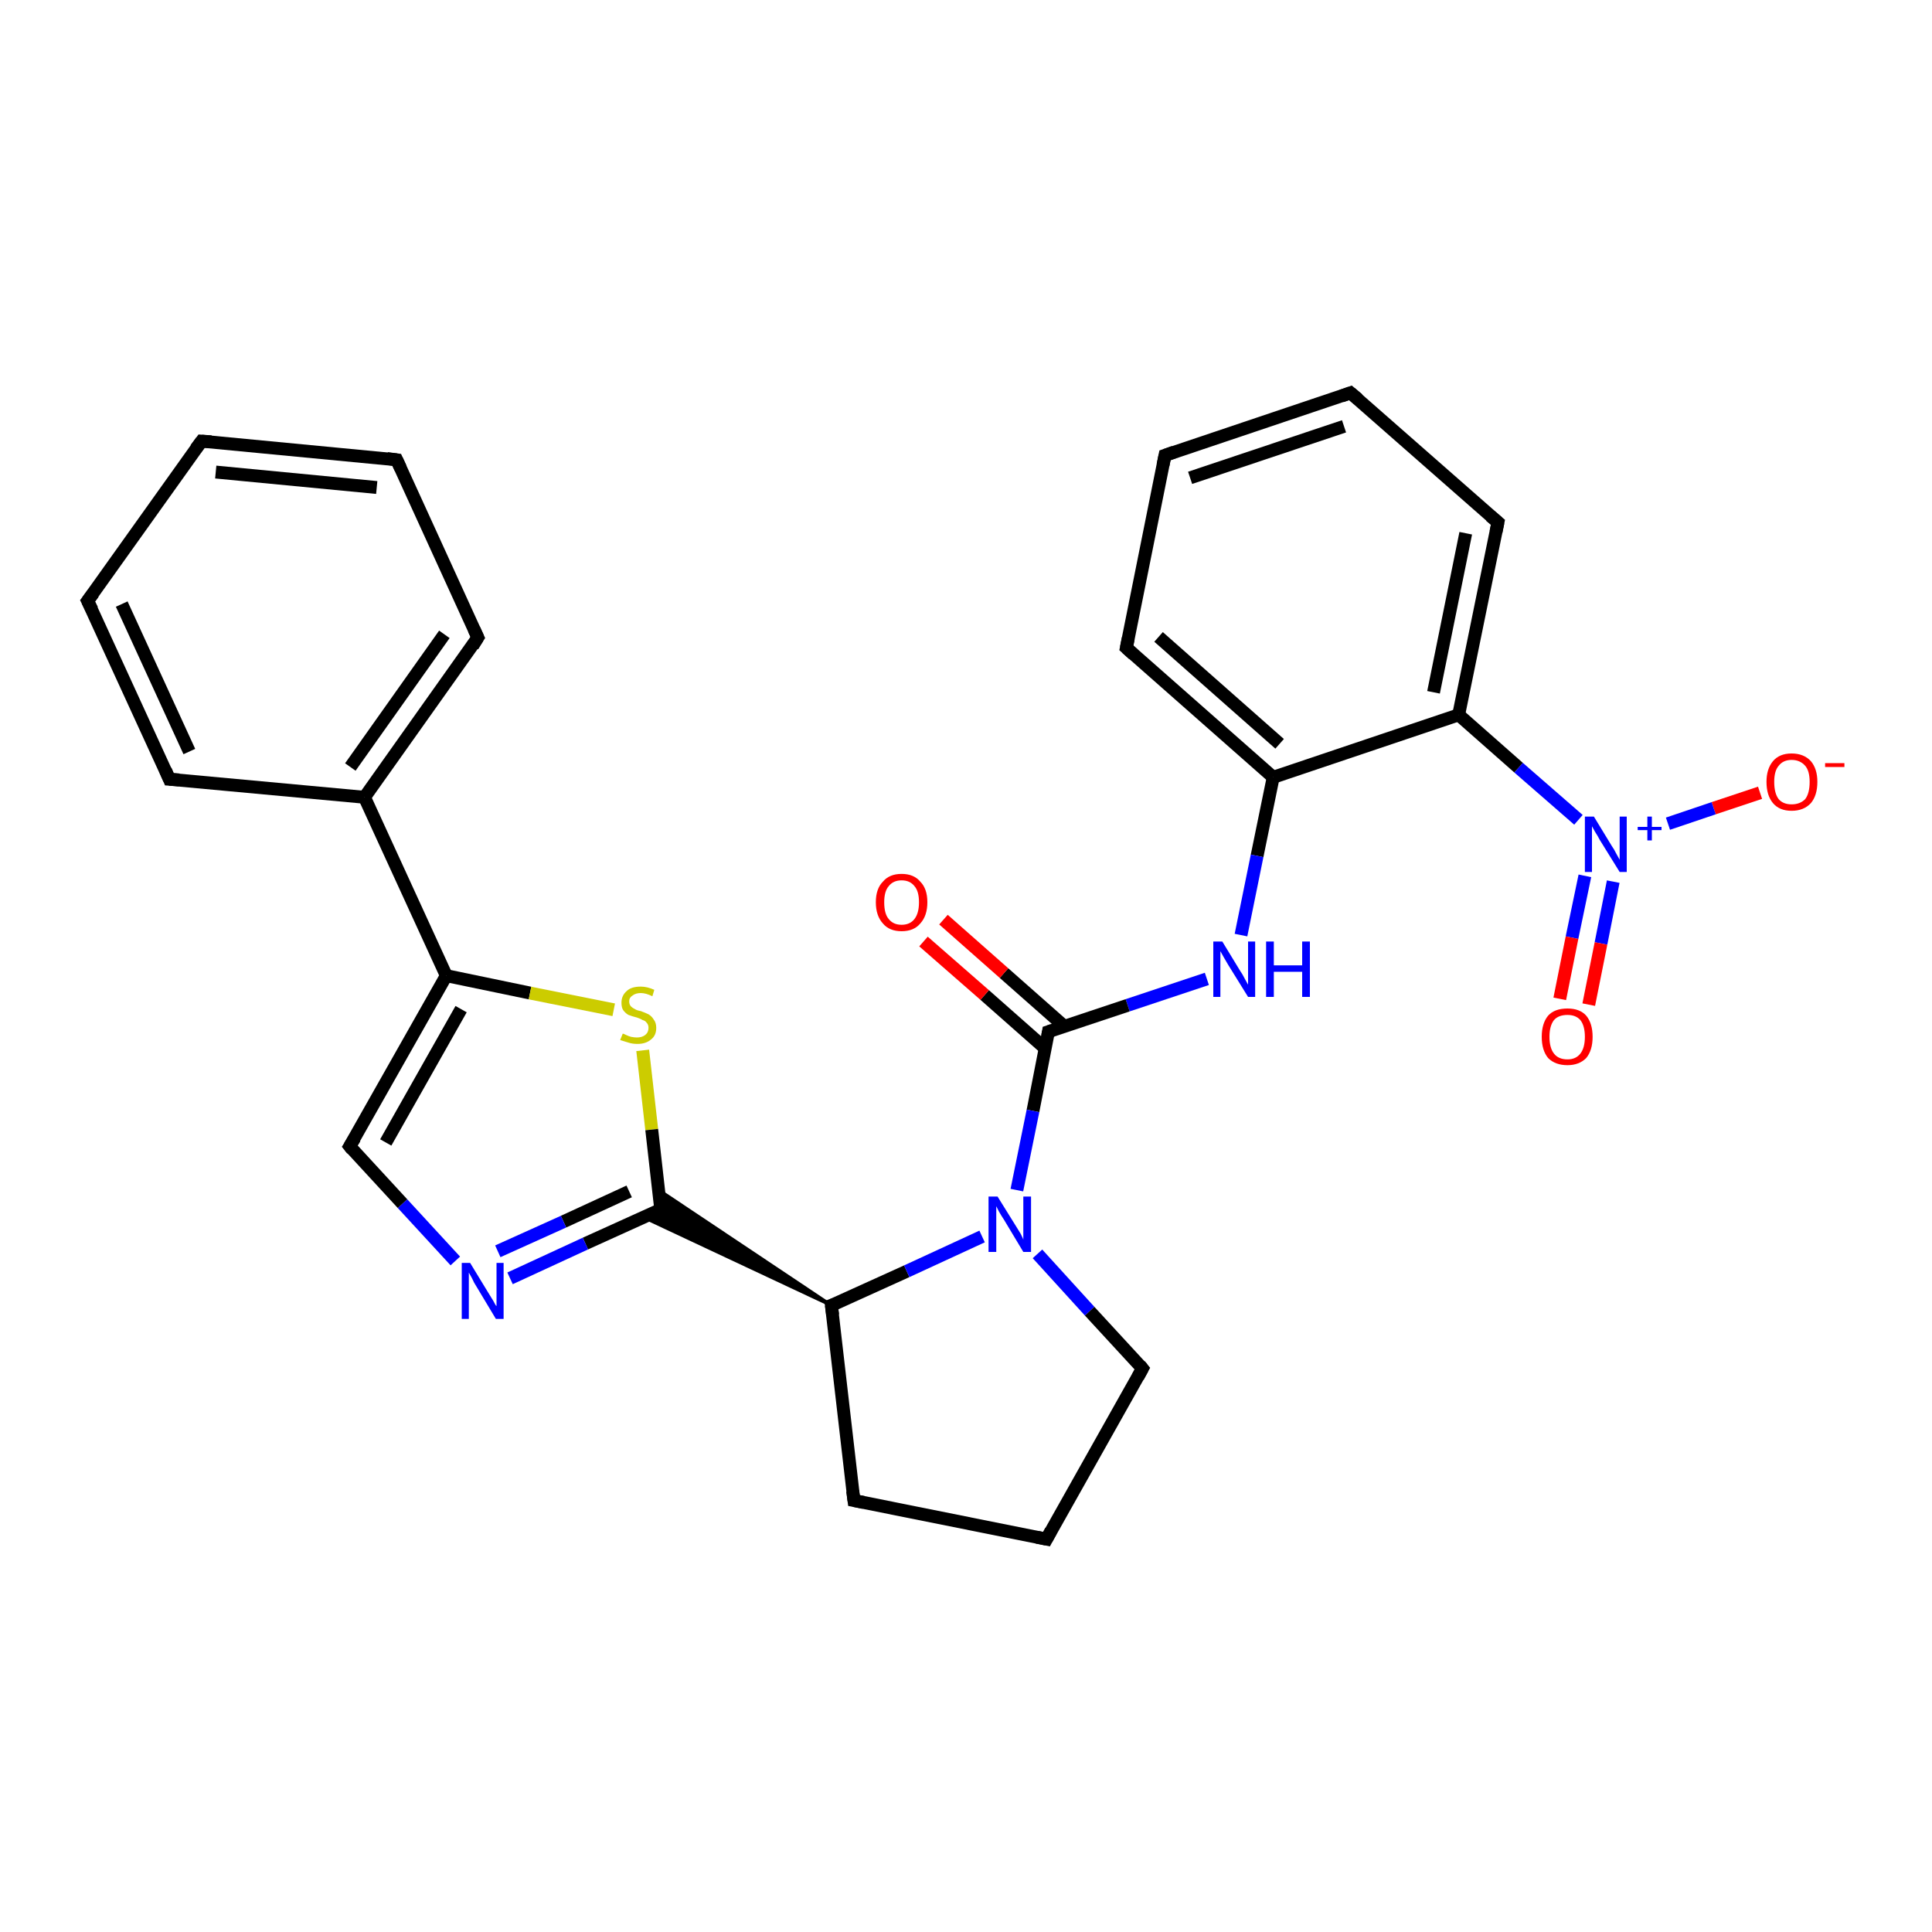 <?xml version='1.0' encoding='iso-8859-1'?>
<svg version='1.1' baseProfile='full'
              xmlns='http://www.w3.org/2000/svg'
                      xmlns:rdkit='http://www.rdkit.org/xml'
                      xmlns:xlink='http://www.w3.org/1999/xlink'
                  xml:space='preserve'
width='300px' height='300px' viewBox='0 0 300 300'>
<!-- END OF HEADER -->
<rect style='opacity:1.0;fill:#FFFFFF;stroke:none' width='300.0' height='300.0' x='0.0' y='0.0'> </rect>
<path class='bond-0 atom-0 atom-1' d='M 273.3,123.1 L 266.1,125.5' style='fill:none;fill-rule:evenodd;stroke:#FF0000;stroke-width:2.0px;stroke-linecap:butt;stroke-linejoin:miter;stroke-opacity:1' />
<path class='bond-0 atom-0 atom-1' d='M 266.1,125.5 L 259.0,127.9' style='fill:none;fill-rule:evenodd;stroke:#0000FF;stroke-width:2.0px;stroke-linecap:butt;stroke-linejoin:miter;stroke-opacity:1' />
<path class='bond-1 atom-1 atom-2' d='M 246.1,136.0 L 244.1,145.6' style='fill:none;fill-rule:evenodd;stroke:#0000FF;stroke-width:2.0px;stroke-linecap:butt;stroke-linejoin:miter;stroke-opacity:1' />
<path class='bond-1 atom-1 atom-2' d='M 244.1,145.6 L 242.2,155.1' style='fill:none;fill-rule:evenodd;stroke:#FF0000;stroke-width:2.0px;stroke-linecap:butt;stroke-linejoin:miter;stroke-opacity:1' />
<path class='bond-1 atom-1 atom-2' d='M 250.5,136.9 L 248.6,146.5' style='fill:none;fill-rule:evenodd;stroke:#0000FF;stroke-width:2.0px;stroke-linecap:butt;stroke-linejoin:miter;stroke-opacity:1' />
<path class='bond-1 atom-1 atom-2' d='M 248.6,146.5 L 246.7,156.0' style='fill:none;fill-rule:evenodd;stroke:#FF0000;stroke-width:2.0px;stroke-linecap:butt;stroke-linejoin:miter;stroke-opacity:1' />
<path class='bond-2 atom-1 atom-3' d='M 245.1,127.3 L 235.8,119.2' style='fill:none;fill-rule:evenodd;stroke:#0000FF;stroke-width:2.0px;stroke-linecap:butt;stroke-linejoin:miter;stroke-opacity:1' />
<path class='bond-2 atom-1 atom-3' d='M 235.8,119.2 L 226.5,111.0' style='fill:none;fill-rule:evenodd;stroke:#000000;stroke-width:2.0px;stroke-linecap:butt;stroke-linejoin:miter;stroke-opacity:1' />
<path class='bond-3 atom-3 atom-4' d='M 226.5,111.0 L 232.6,81.1' style='fill:none;fill-rule:evenodd;stroke:#000000;stroke-width:2.0px;stroke-linecap:butt;stroke-linejoin:miter;stroke-opacity:1' />
<path class='bond-3 atom-3 atom-4' d='M 222.6,107.5 L 227.6,82.8' style='fill:none;fill-rule:evenodd;stroke:#000000;stroke-width:2.0px;stroke-linecap:butt;stroke-linejoin:miter;stroke-opacity:1' />
<path class='bond-4 atom-4 atom-5' d='M 232.6,81.1 L 209.7,61.0' style='fill:none;fill-rule:evenodd;stroke:#000000;stroke-width:2.0px;stroke-linecap:butt;stroke-linejoin:miter;stroke-opacity:1' />
<path class='bond-5 atom-5 atom-6' d='M 209.7,61.0 L 180.9,70.7' style='fill:none;fill-rule:evenodd;stroke:#000000;stroke-width:2.0px;stroke-linecap:butt;stroke-linejoin:miter;stroke-opacity:1' />
<path class='bond-5 atom-5 atom-6' d='M 208.7,66.2 L 184.8,74.2' style='fill:none;fill-rule:evenodd;stroke:#000000;stroke-width:2.0px;stroke-linecap:butt;stroke-linejoin:miter;stroke-opacity:1' />
<path class='bond-6 atom-6 atom-7' d='M 180.9,70.7 L 174.9,100.6' style='fill:none;fill-rule:evenodd;stroke:#000000;stroke-width:2.0px;stroke-linecap:butt;stroke-linejoin:miter;stroke-opacity:1' />
<path class='bond-7 atom-7 atom-8' d='M 174.9,100.6 L 197.7,120.7' style='fill:none;fill-rule:evenodd;stroke:#000000;stroke-width:2.0px;stroke-linecap:butt;stroke-linejoin:miter;stroke-opacity:1' />
<path class='bond-7 atom-7 atom-8' d='M 179.9,98.9 L 198.7,115.5' style='fill:none;fill-rule:evenodd;stroke:#000000;stroke-width:2.0px;stroke-linecap:butt;stroke-linejoin:miter;stroke-opacity:1' />
<path class='bond-8 atom-8 atom-9' d='M 197.7,120.7 L 195.2,132.9' style='fill:none;fill-rule:evenodd;stroke:#000000;stroke-width:2.0px;stroke-linecap:butt;stroke-linejoin:miter;stroke-opacity:1' />
<path class='bond-8 atom-8 atom-9' d='M 195.2,132.9 L 192.7,145.2' style='fill:none;fill-rule:evenodd;stroke:#0000FF;stroke-width:2.0px;stroke-linecap:butt;stroke-linejoin:miter;stroke-opacity:1' />
<path class='bond-9 atom-9 atom-10' d='M 187.4,152.0 L 175.1,156.1' style='fill:none;fill-rule:evenodd;stroke:#0000FF;stroke-width:2.0px;stroke-linecap:butt;stroke-linejoin:miter;stroke-opacity:1' />
<path class='bond-9 atom-9 atom-10' d='M 175.1,156.1 L 162.8,160.2' style='fill:none;fill-rule:evenodd;stroke:#000000;stroke-width:2.0px;stroke-linecap:butt;stroke-linejoin:miter;stroke-opacity:1' />
<path class='bond-10 atom-10 atom-11' d='M 165.3,159.4 L 155.9,151.1' style='fill:none;fill-rule:evenodd;stroke:#000000;stroke-width:2.0px;stroke-linecap:butt;stroke-linejoin:miter;stroke-opacity:1' />
<path class='bond-10 atom-10 atom-11' d='M 155.9,151.1 L 146.5,142.8' style='fill:none;fill-rule:evenodd;stroke:#FF0000;stroke-width:2.0px;stroke-linecap:butt;stroke-linejoin:miter;stroke-opacity:1' />
<path class='bond-10 atom-10 atom-11' d='M 162.3,162.8 L 152.9,154.5' style='fill:none;fill-rule:evenodd;stroke:#000000;stroke-width:2.0px;stroke-linecap:butt;stroke-linejoin:miter;stroke-opacity:1' />
<path class='bond-10 atom-10 atom-11' d='M 152.9,154.5 L 143.4,146.2' style='fill:none;fill-rule:evenodd;stroke:#FF0000;stroke-width:2.0px;stroke-linecap:butt;stroke-linejoin:miter;stroke-opacity:1' />
<path class='bond-11 atom-10 atom-12' d='M 162.8,160.2 L 160.4,172.5' style='fill:none;fill-rule:evenodd;stroke:#000000;stroke-width:2.0px;stroke-linecap:butt;stroke-linejoin:miter;stroke-opacity:1' />
<path class='bond-11 atom-10 atom-12' d='M 160.4,172.5 L 157.9,184.8' style='fill:none;fill-rule:evenodd;stroke:#0000FF;stroke-width:2.0px;stroke-linecap:butt;stroke-linejoin:miter;stroke-opacity:1' />
<path class='bond-12 atom-12 atom-13' d='M 161.1,194.7 L 169.2,203.6' style='fill:none;fill-rule:evenodd;stroke:#0000FF;stroke-width:2.0px;stroke-linecap:butt;stroke-linejoin:miter;stroke-opacity:1' />
<path class='bond-12 atom-12 atom-13' d='M 169.2,203.6 L 177.4,212.5' style='fill:none;fill-rule:evenodd;stroke:#000000;stroke-width:2.0px;stroke-linecap:butt;stroke-linejoin:miter;stroke-opacity:1' />
<path class='bond-13 atom-13 atom-14' d='M 177.4,212.5 L 162.5,239.0' style='fill:none;fill-rule:evenodd;stroke:#000000;stroke-width:2.0px;stroke-linecap:butt;stroke-linejoin:miter;stroke-opacity:1' />
<path class='bond-14 atom-14 atom-15' d='M 162.5,239.0 L 132.6,233.0' style='fill:none;fill-rule:evenodd;stroke:#000000;stroke-width:2.0px;stroke-linecap:butt;stroke-linejoin:miter;stroke-opacity:1' />
<path class='bond-15 atom-15 atom-16' d='M 132.6,233.0 L 129.1,202.7' style='fill:none;fill-rule:evenodd;stroke:#000000;stroke-width:2.0px;stroke-linecap:butt;stroke-linejoin:miter;stroke-opacity:1' />
<path class='bond-16 atom-16 atom-17' d='M 129.1,202.7 L 99.9,189.0 L 102.6,187.8 Z' style='fill:#000000;fill-rule:evenodd;fill-opacity:1;stroke:#000000;stroke-width:0.5px;stroke-linecap:butt;stroke-linejoin:miter;stroke-opacity:1;' />
<path class='bond-16 atom-16 atom-17' d='M 129.1,202.7 L 102.6,187.8 L 102.3,184.8 Z' style='fill:#000000;fill-rule:evenodd;fill-opacity:1;stroke:#000000;stroke-width:0.5px;stroke-linecap:butt;stroke-linejoin:miter;stroke-opacity:1;' />
<path class='bond-17 atom-17 atom-18' d='M 102.6,187.8 L 90.9,193.1' style='fill:none;fill-rule:evenodd;stroke:#000000;stroke-width:2.0px;stroke-linecap:butt;stroke-linejoin:miter;stroke-opacity:1' />
<path class='bond-17 atom-17 atom-18' d='M 90.9,193.1 L 79.2,198.5' style='fill:none;fill-rule:evenodd;stroke:#0000FF;stroke-width:2.0px;stroke-linecap:butt;stroke-linejoin:miter;stroke-opacity:1' />
<path class='bond-17 atom-17 atom-18' d='M 97.7,185.0 L 87.5,189.7' style='fill:none;fill-rule:evenodd;stroke:#000000;stroke-width:2.0px;stroke-linecap:butt;stroke-linejoin:miter;stroke-opacity:1' />
<path class='bond-17 atom-17 atom-18' d='M 87.5,189.7 L 77.3,194.3' style='fill:none;fill-rule:evenodd;stroke:#0000FF;stroke-width:2.0px;stroke-linecap:butt;stroke-linejoin:miter;stroke-opacity:1' />
<path class='bond-18 atom-18 atom-19' d='M 70.7,195.8 L 62.5,186.9' style='fill:none;fill-rule:evenodd;stroke:#0000FF;stroke-width:2.0px;stroke-linecap:butt;stroke-linejoin:miter;stroke-opacity:1' />
<path class='bond-18 atom-18 atom-19' d='M 62.5,186.9 L 54.3,178.0' style='fill:none;fill-rule:evenodd;stroke:#000000;stroke-width:2.0px;stroke-linecap:butt;stroke-linejoin:miter;stroke-opacity:1' />
<path class='bond-19 atom-19 atom-20' d='M 54.3,178.0 L 69.3,151.5' style='fill:none;fill-rule:evenodd;stroke:#000000;stroke-width:2.0px;stroke-linecap:butt;stroke-linejoin:miter;stroke-opacity:1' />
<path class='bond-19 atom-19 atom-20' d='M 59.9,177.4 L 71.6,156.7' style='fill:none;fill-rule:evenodd;stroke:#000000;stroke-width:2.0px;stroke-linecap:butt;stroke-linejoin:miter;stroke-opacity:1' />
<path class='bond-20 atom-20 atom-21' d='M 69.3,151.5 L 82.3,154.2' style='fill:none;fill-rule:evenodd;stroke:#000000;stroke-width:2.0px;stroke-linecap:butt;stroke-linejoin:miter;stroke-opacity:1' />
<path class='bond-20 atom-20 atom-21' d='M 82.3,154.2 L 95.3,156.8' style='fill:none;fill-rule:evenodd;stroke:#CCCC00;stroke-width:2.0px;stroke-linecap:butt;stroke-linejoin:miter;stroke-opacity:1' />
<path class='bond-21 atom-20 atom-22' d='M 69.3,151.5 L 56.6,123.8' style='fill:none;fill-rule:evenodd;stroke:#000000;stroke-width:2.0px;stroke-linecap:butt;stroke-linejoin:miter;stroke-opacity:1' />
<path class='bond-22 atom-22 atom-23' d='M 56.6,123.8 L 74.2,99.0' style='fill:none;fill-rule:evenodd;stroke:#000000;stroke-width:2.0px;stroke-linecap:butt;stroke-linejoin:miter;stroke-opacity:1' />
<path class='bond-22 atom-22 atom-23' d='M 54.4,119.1 L 69.0,98.5' style='fill:none;fill-rule:evenodd;stroke:#000000;stroke-width:2.0px;stroke-linecap:butt;stroke-linejoin:miter;stroke-opacity:1' />
<path class='bond-23 atom-23 atom-24' d='M 74.2,99.0 L 61.6,71.4' style='fill:none;fill-rule:evenodd;stroke:#000000;stroke-width:2.0px;stroke-linecap:butt;stroke-linejoin:miter;stroke-opacity:1' />
<path class='bond-24 atom-24 atom-25' d='M 61.6,71.4 L 31.3,68.5' style='fill:none;fill-rule:evenodd;stroke:#000000;stroke-width:2.0px;stroke-linecap:butt;stroke-linejoin:miter;stroke-opacity:1' />
<path class='bond-24 atom-24 atom-25' d='M 58.5,75.7 L 33.5,73.3' style='fill:none;fill-rule:evenodd;stroke:#000000;stroke-width:2.0px;stroke-linecap:butt;stroke-linejoin:miter;stroke-opacity:1' />
<path class='bond-25 atom-25 atom-26' d='M 31.3,68.5 L 13.6,93.3' style='fill:none;fill-rule:evenodd;stroke:#000000;stroke-width:2.0px;stroke-linecap:butt;stroke-linejoin:miter;stroke-opacity:1' />
<path class='bond-26 atom-26 atom-27' d='M 13.6,93.3 L 26.3,121.0' style='fill:none;fill-rule:evenodd;stroke:#000000;stroke-width:2.0px;stroke-linecap:butt;stroke-linejoin:miter;stroke-opacity:1' />
<path class='bond-26 atom-26 atom-27' d='M 18.9,93.8 L 29.4,116.7' style='fill:none;fill-rule:evenodd;stroke:#000000;stroke-width:2.0px;stroke-linecap:butt;stroke-linejoin:miter;stroke-opacity:1' />
<path class='bond-27 atom-8 atom-3' d='M 197.7,120.7 L 226.5,111.0' style='fill:none;fill-rule:evenodd;stroke:#000000;stroke-width:2.0px;stroke-linecap:butt;stroke-linejoin:miter;stroke-opacity:1' />
<path class='bond-28 atom-16 atom-12' d='M 129.1,202.7 L 140.8,197.4' style='fill:none;fill-rule:evenodd;stroke:#000000;stroke-width:2.0px;stroke-linecap:butt;stroke-linejoin:miter;stroke-opacity:1' />
<path class='bond-28 atom-16 atom-12' d='M 140.8,197.4 L 152.5,192.0' style='fill:none;fill-rule:evenodd;stroke:#0000FF;stroke-width:2.0px;stroke-linecap:butt;stroke-linejoin:miter;stroke-opacity:1' />
<path class='bond-29 atom-21 atom-17' d='M 99.8,163.1 L 101.2,175.4' style='fill:none;fill-rule:evenodd;stroke:#CCCC00;stroke-width:2.0px;stroke-linecap:butt;stroke-linejoin:miter;stroke-opacity:1' />
<path class='bond-29 atom-21 atom-17' d='M 101.2,175.4 L 102.6,187.8' style='fill:none;fill-rule:evenodd;stroke:#000000;stroke-width:2.0px;stroke-linecap:butt;stroke-linejoin:miter;stroke-opacity:1' />
<path class='bond-30 atom-27 atom-22' d='M 26.3,121.0 L 56.6,123.8' style='fill:none;fill-rule:evenodd;stroke:#000000;stroke-width:2.0px;stroke-linecap:butt;stroke-linejoin:miter;stroke-opacity:1' />
<path d='M 232.3,82.6 L 232.6,81.1 L 231.4,80.1' style='fill:none;stroke:#000000;stroke-width:2.0px;stroke-linecap:butt;stroke-linejoin:miter;stroke-opacity:1;' />
<path d='M 210.9,62.0 L 209.7,61.0 L 208.3,61.5' style='fill:none;stroke:#000000;stroke-width:2.0px;stroke-linecap:butt;stroke-linejoin:miter;stroke-opacity:1;' />
<path d='M 182.3,70.2 L 180.9,70.7 L 180.6,72.2' style='fill:none;stroke:#000000;stroke-width:2.0px;stroke-linecap:butt;stroke-linejoin:miter;stroke-opacity:1;' />
<path d='M 175.2,99.1 L 174.9,100.6 L 176.0,101.6' style='fill:none;stroke:#000000;stroke-width:2.0px;stroke-linecap:butt;stroke-linejoin:miter;stroke-opacity:1;' />
<path d='M 163.4,160.0 L 162.8,160.2 L 162.7,160.8' style='fill:none;stroke:#000000;stroke-width:2.0px;stroke-linecap:butt;stroke-linejoin:miter;stroke-opacity:1;' />
<path d='M 177.0,212.0 L 177.4,212.5 L 176.7,213.8' style='fill:none;stroke:#000000;stroke-width:2.0px;stroke-linecap:butt;stroke-linejoin:miter;stroke-opacity:1;' />
<path d='M 163.2,237.7 L 162.5,239.0 L 161.0,238.7' style='fill:none;stroke:#000000;stroke-width:2.0px;stroke-linecap:butt;stroke-linejoin:miter;stroke-opacity:1;' />
<path d='M 134.1,233.3 L 132.6,233.0 L 132.4,231.5' style='fill:none;stroke:#000000;stroke-width:2.0px;stroke-linecap:butt;stroke-linejoin:miter;stroke-opacity:1;' />
<path d='M 129.3,204.2 L 129.1,202.7 L 129.7,202.5' style='fill:none;stroke:#000000;stroke-width:2.0px;stroke-linecap:butt;stroke-linejoin:miter;stroke-opacity:1;' />
<path d='M 102.0,188.1 L 102.6,187.8 L 102.5,187.2' style='fill:none;stroke:#000000;stroke-width:2.0px;stroke-linecap:butt;stroke-linejoin:miter;stroke-opacity:1;' />
<path d='M 54.7,178.5 L 54.3,178.0 L 55.1,176.7' style='fill:none;stroke:#000000;stroke-width:2.0px;stroke-linecap:butt;stroke-linejoin:miter;stroke-opacity:1;' />
<path d='M 73.4,100.3 L 74.2,99.0 L 73.6,97.7' style='fill:none;stroke:#000000;stroke-width:2.0px;stroke-linecap:butt;stroke-linejoin:miter;stroke-opacity:1;' />
<path d='M 62.2,72.7 L 61.6,71.4 L 60.1,71.2' style='fill:none;stroke:#000000;stroke-width:2.0px;stroke-linecap:butt;stroke-linejoin:miter;stroke-opacity:1;' />
<path d='M 32.8,68.6 L 31.3,68.5 L 30.4,69.7' style='fill:none;stroke:#000000;stroke-width:2.0px;stroke-linecap:butt;stroke-linejoin:miter;stroke-opacity:1;' />
<path d='M 14.5,92.1 L 13.6,93.3 L 14.3,94.7' style='fill:none;stroke:#000000;stroke-width:2.0px;stroke-linecap:butt;stroke-linejoin:miter;stroke-opacity:1;' />
<path d='M 25.7,119.6 L 26.3,121.0 L 27.8,121.1' style='fill:none;stroke:#000000;stroke-width:2.0px;stroke-linecap:butt;stroke-linejoin:miter;stroke-opacity:1;' />
<path class='atom-0' d='M 274.3 121.4
Q 274.3 119.4, 275.3 118.2
Q 276.3 117.0, 278.2 117.0
Q 280.1 117.0, 281.2 118.2
Q 282.2 119.4, 282.2 121.4
Q 282.2 123.5, 281.2 124.7
Q 280.1 125.9, 278.2 125.9
Q 276.3 125.9, 275.3 124.7
Q 274.3 123.5, 274.3 121.4
M 278.2 124.9
Q 279.5 124.9, 280.3 124.1
Q 281.0 123.2, 281.0 121.4
Q 281.0 119.7, 280.3 118.9
Q 279.5 118.0, 278.2 118.0
Q 276.9 118.0, 276.2 118.9
Q 275.5 119.7, 275.5 121.4
Q 275.5 123.2, 276.2 124.1
Q 276.9 124.9, 278.2 124.9
' fill='#FF0000'/>
<path class='atom-0' d='M 283.4 118.5
L 286.4 118.5
L 286.4 119.1
L 283.4 119.1
L 283.4 118.5
' fill='#FF0000'/>
<path class='atom-1' d='M 247.5 126.8
L 250.3 131.4
Q 250.6 131.8, 251.0 132.6
Q 251.5 133.5, 251.5 133.5
L 251.5 126.8
L 252.6 126.8
L 252.6 135.4
L 251.5 135.4
L 248.4 130.4
Q 248.1 129.8, 247.7 129.2
Q 247.3 128.5, 247.2 128.3
L 247.2 135.4
L 246.1 135.4
L 246.1 126.8
L 247.5 126.8
' fill='#0000FF'/>
<path class='atom-1' d='M 254.3 128.4
L 255.8 128.4
L 255.8 126.8
L 256.5 126.8
L 256.5 128.4
L 258.0 128.4
L 258.0 128.9
L 256.5 128.9
L 256.5 130.5
L 255.8 130.5
L 255.8 128.9
L 254.3 128.9
L 254.3 128.4
' fill='#0000FF'/>
<path class='atom-2' d='M 239.4 161.0
Q 239.4 158.9, 240.4 157.7
Q 241.4 156.6, 243.4 156.6
Q 245.3 156.6, 246.3 157.7
Q 247.3 158.9, 247.3 161.0
Q 247.3 163.1, 246.3 164.3
Q 245.2 165.4, 243.4 165.4
Q 241.5 165.4, 240.4 164.3
Q 239.4 163.1, 239.4 161.0
M 243.4 164.5
Q 244.7 164.5, 245.4 163.6
Q 246.1 162.7, 246.1 161.0
Q 246.1 159.3, 245.4 158.4
Q 244.7 157.6, 243.4 157.6
Q 242.0 157.6, 241.3 158.4
Q 240.6 159.3, 240.6 161.0
Q 240.6 162.7, 241.3 163.6
Q 242.0 164.5, 243.4 164.5
' fill='#FF0000'/>
<path class='atom-9' d='M 189.8 146.2
L 192.6 150.8
Q 192.9 151.2, 193.3 152.0
Q 193.8 152.9, 193.8 152.9
L 193.8 146.2
L 194.9 146.2
L 194.9 154.8
L 193.8 154.8
L 190.7 149.8
Q 190.4 149.3, 190.0 148.6
Q 189.6 147.9, 189.5 147.7
L 189.5 154.8
L 188.4 154.8
L 188.4 146.2
L 189.8 146.2
' fill='#0000FF'/>
<path class='atom-9' d='M 196.6 146.2
L 197.8 146.2
L 197.8 149.9
L 202.2 149.9
L 202.2 146.2
L 203.4 146.2
L 203.4 154.8
L 202.2 154.8
L 202.2 150.9
L 197.8 150.9
L 197.8 154.8
L 196.6 154.8
L 196.6 146.2
' fill='#0000FF'/>
<path class='atom-11' d='M 136.0 140.1
Q 136.0 138.0, 137.1 136.9
Q 138.1 135.7, 140.0 135.7
Q 141.9 135.7, 142.9 136.9
Q 144.0 138.0, 144.0 140.1
Q 144.0 142.2, 142.9 143.4
Q 141.9 144.6, 140.0 144.6
Q 138.1 144.6, 137.1 143.4
Q 136.0 142.2, 136.0 140.1
M 140.0 143.6
Q 141.3 143.6, 142.0 142.7
Q 142.7 141.8, 142.7 140.1
Q 142.7 138.4, 142.0 137.6
Q 141.3 136.7, 140.0 136.7
Q 138.7 136.7, 138.0 137.6
Q 137.3 138.4, 137.3 140.1
Q 137.3 141.9, 138.0 142.7
Q 138.7 143.6, 140.0 143.6
' fill='#FF0000'/>
<path class='atom-12' d='M 154.9 185.8
L 157.7 190.3
Q 158.0 190.8, 158.5 191.6
Q 158.9 192.4, 158.9 192.5
L 158.9 185.8
L 160.1 185.8
L 160.1 194.4
L 158.9 194.4
L 155.9 189.4
Q 155.5 188.8, 155.1 188.1
Q 154.8 187.5, 154.7 187.3
L 154.7 194.4
L 153.5 194.4
L 153.5 185.8
L 154.9 185.8
' fill='#0000FF'/>
<path class='atom-18' d='M 73.0 196.1
L 75.8 200.7
Q 76.1 201.2, 76.6 202.0
Q 77.0 202.8, 77.1 202.8
L 77.1 196.1
L 78.2 196.1
L 78.2 204.8
L 77.0 204.8
L 74.0 199.8
Q 73.6 199.2, 73.3 198.5
Q 72.9 197.8, 72.8 197.6
L 72.8 204.8
L 71.7 204.8
L 71.7 196.1
L 73.0 196.1
' fill='#0000FF'/>
<path class='atom-21' d='M 96.7 160.5
Q 96.8 160.5, 97.2 160.7
Q 97.6 160.9, 98.0 161.0
Q 98.5 161.1, 98.9 161.1
Q 99.7 161.1, 100.2 160.7
Q 100.7 160.3, 100.7 159.6
Q 100.7 159.1, 100.4 158.8
Q 100.2 158.5, 99.8 158.4
Q 99.5 158.2, 98.9 158.0
Q 98.1 157.8, 97.6 157.6
Q 97.2 157.4, 96.8 156.9
Q 96.5 156.5, 96.5 155.7
Q 96.5 154.6, 97.3 153.9
Q 98.0 153.2, 99.5 153.2
Q 100.5 153.2, 101.6 153.7
L 101.3 154.7
Q 100.3 154.2, 99.5 154.2
Q 98.7 154.2, 98.2 154.6
Q 97.7 154.9, 97.7 155.5
Q 97.7 156.0, 98.0 156.3
Q 98.2 156.5, 98.6 156.7
Q 98.9 156.9, 99.5 157.0
Q 100.3 157.3, 100.7 157.5
Q 101.2 157.8, 101.5 158.3
Q 101.9 158.8, 101.9 159.6
Q 101.9 160.8, 101.1 161.4
Q 100.3 162.1, 99.0 162.1
Q 98.2 162.1, 97.6 161.9
Q 97.0 161.7, 96.3 161.5
L 96.7 160.5
' fill='#CCCC00'/>
</svg>
